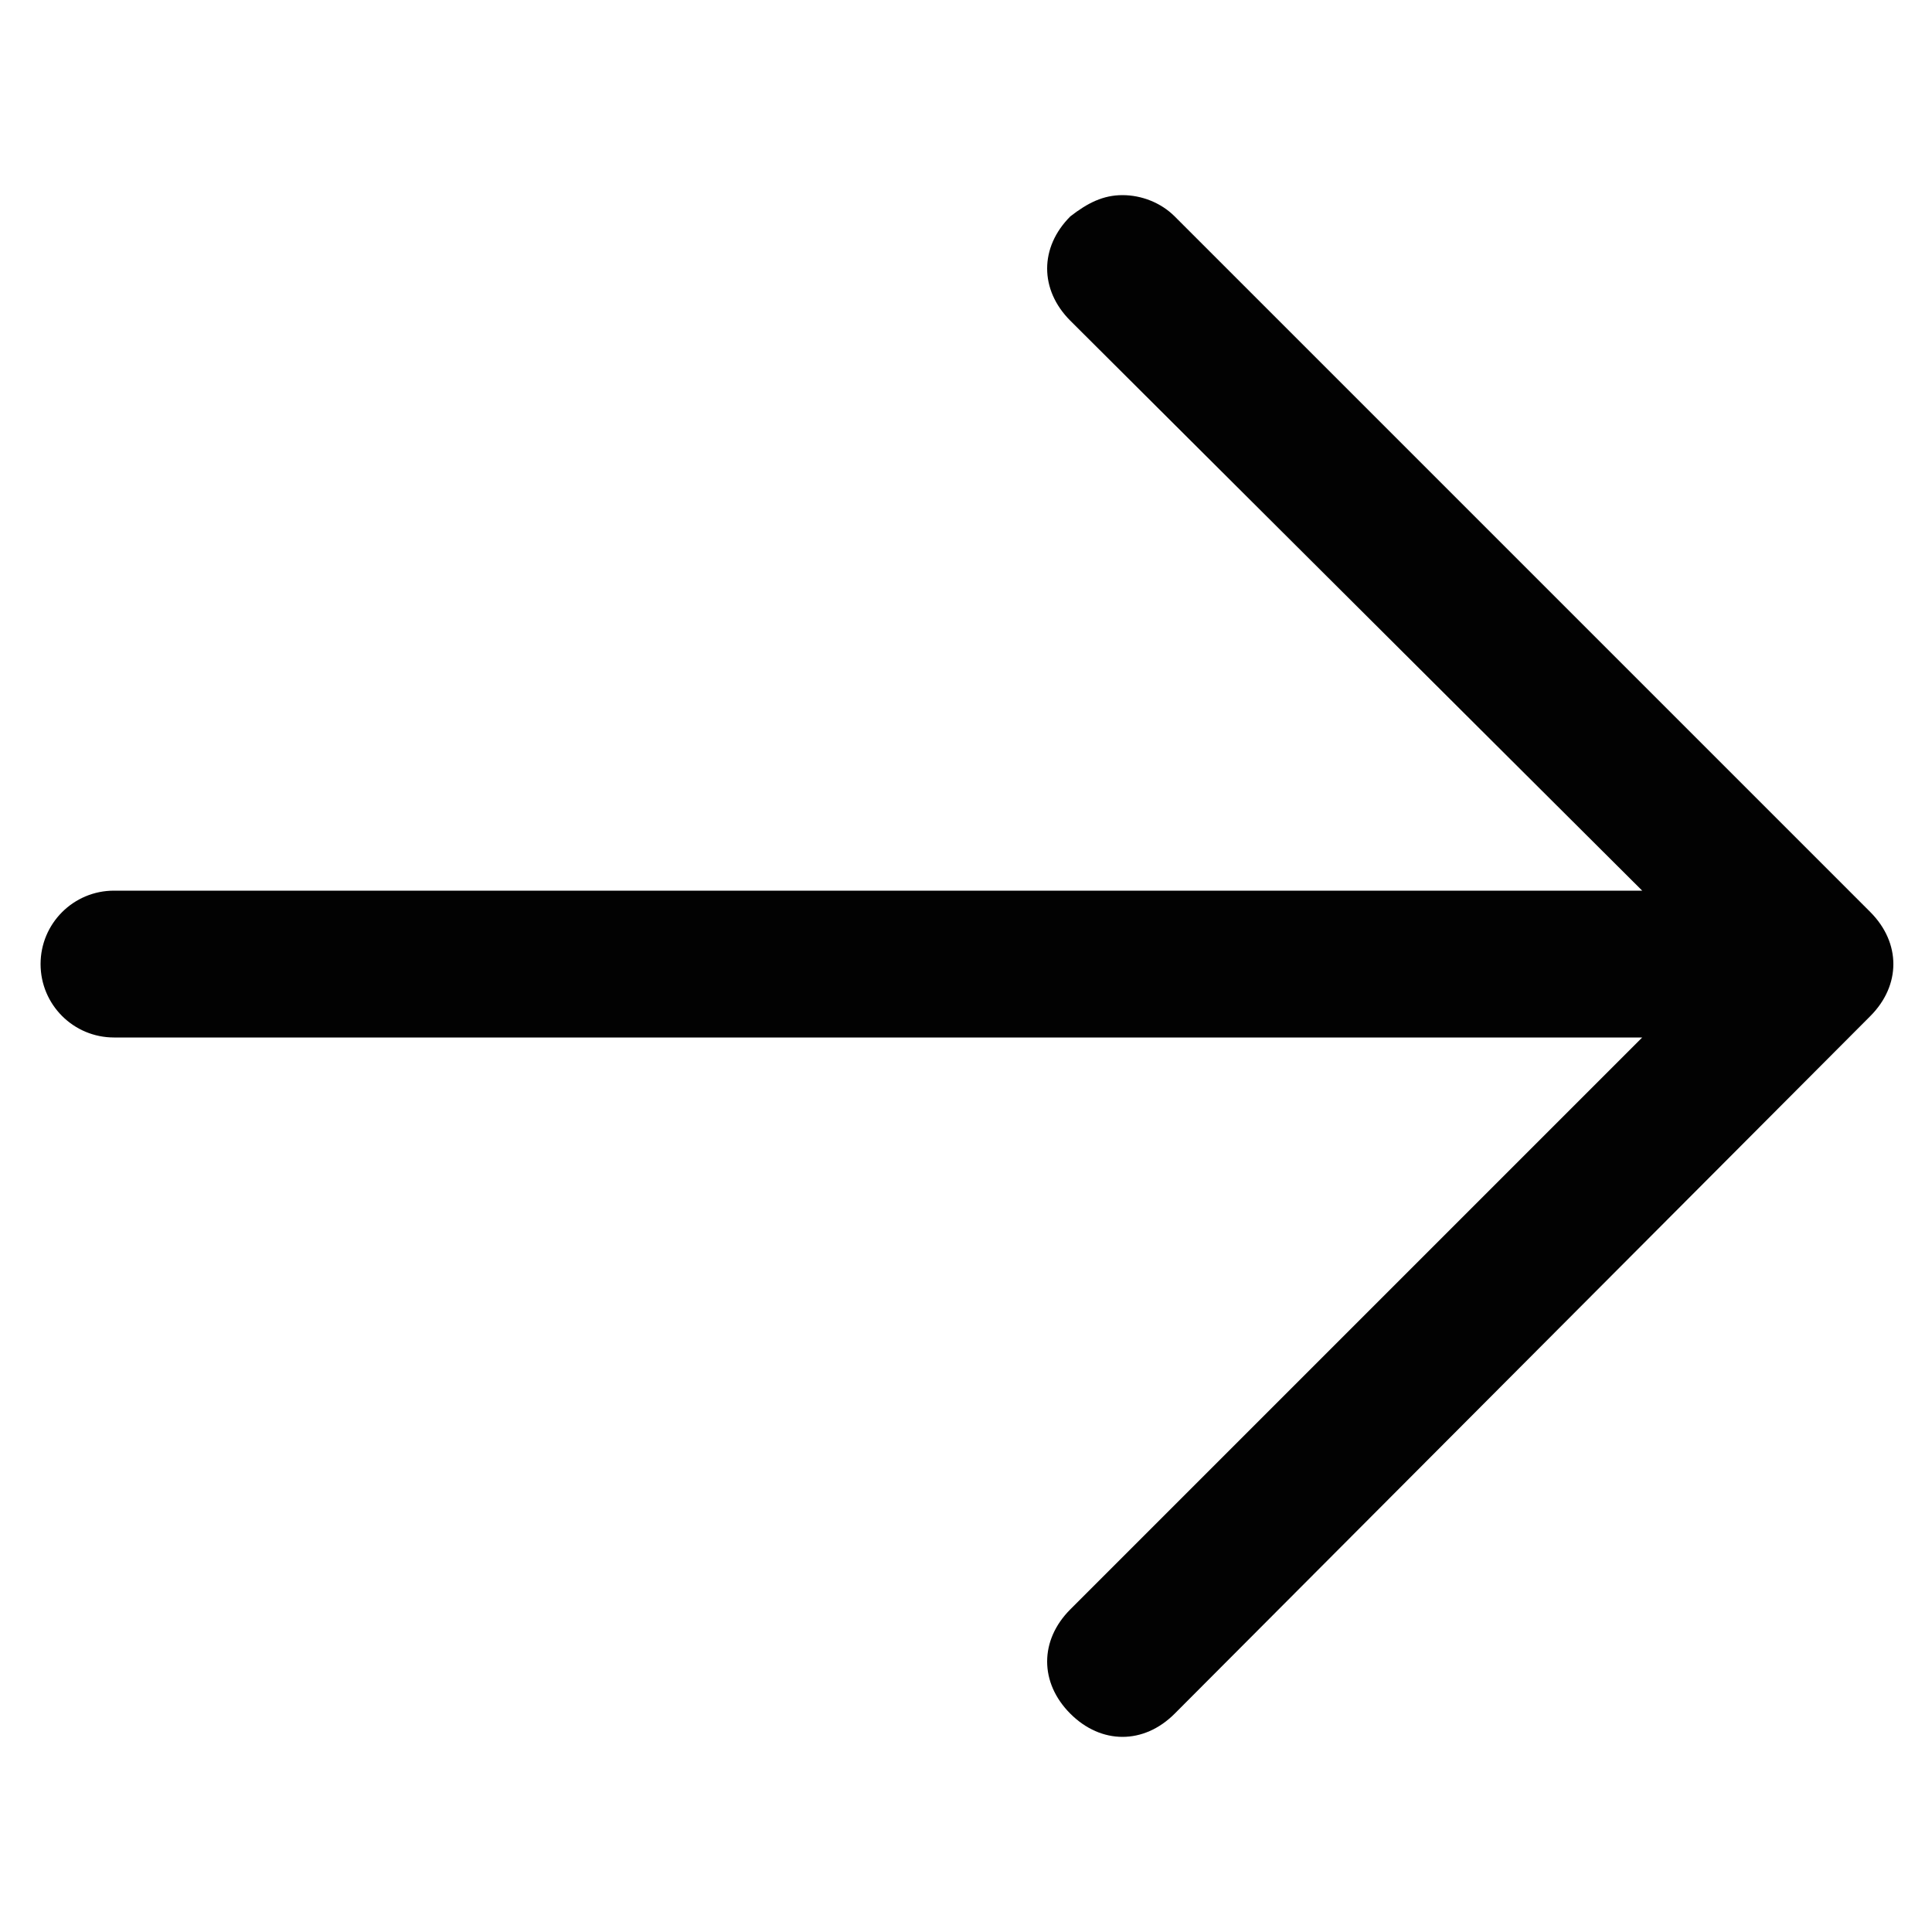 <?xml version="1.0" encoding="utf-8"?>
<!-- Generator: Adobe Illustrator 25.0.0, SVG Export Plug-In . SVG Version: 6.00 Build 0)  -->
<svg version="1.1" id="Capa_1" xmlns="http://www.w3.org/2000/svg" xmlns:xlink="http://www.w3.org/1999/xlink" x="0px" y="0px"
	 viewBox="0 0 100 100" style="enable-background:new 0 0 100 100;" xml:space="preserve">
<style type="text/css">
	.st0{fill:#020202;}
</style>
<g id="Capa_1_1_">
	<g>
		<path class="st0" d="M60.8,11.2c-0.7-0.7-1.7-1.1-2.7-1.1s-1.8,0.4-2.7,1.1c-1.6,1.6-1.6,3.8,0,5.4L85,46.1H5.9
			c-2.1,0-3.8,1.7-3.8,3.8s1.7,3.8,3.8,3.8H85L55.4,83.3c-1.6,1.6-1.6,3.8,0,5.4s3.8,1.6,5.4,0l36-36.1c1.6-1.6,1.6-3.8,0-5.4
			L60.8,11.2z"/>
	</g>
</g>
</svg>
